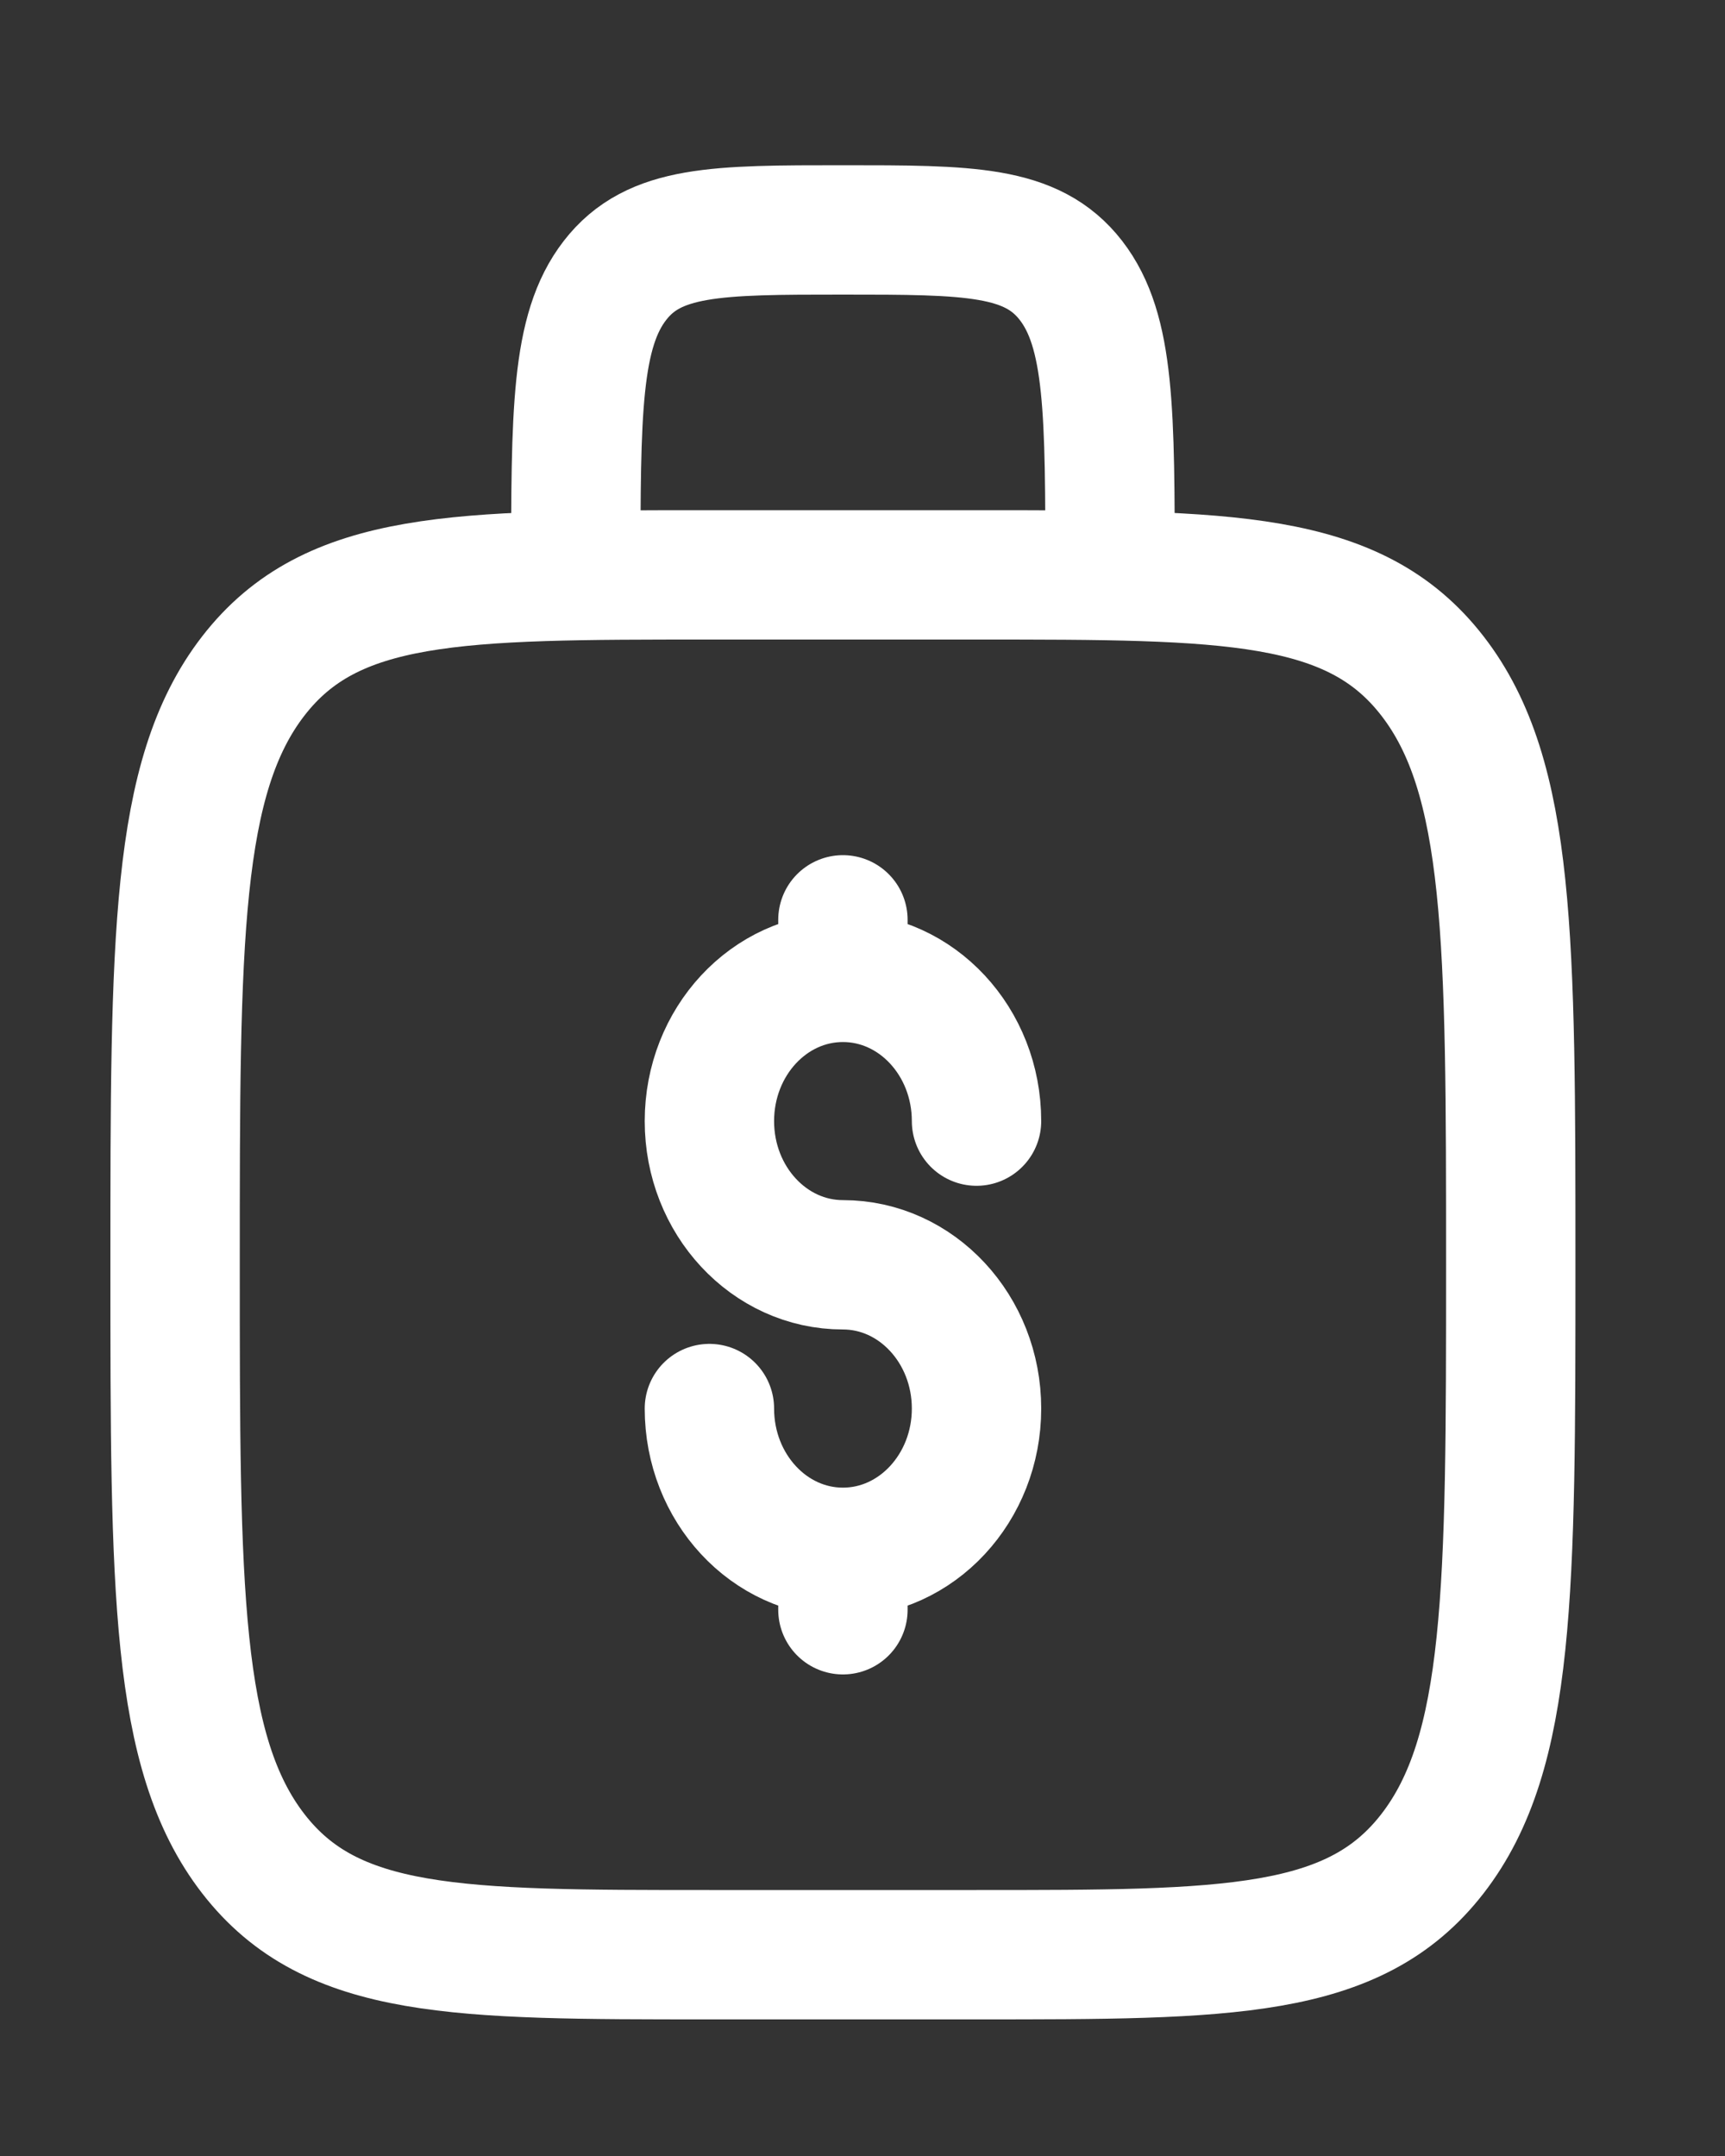<svg width="20" height="25" viewBox="0 0 20 25" fill="none" xmlns="http://www.w3.org/2000/svg">
<rect x="0" y="0" width="20" height="25" fill="#333333" stroke="none"/>
<path d="M2.03 14.666C2.03 10.895 2.03 9.01 2.937 7.838C3.844 6.666 5.304 6.666 8.224 6.666H11.322C14.241 6.666 15.701 6.666 16.608 7.838C17.516 9.01 17.516 10.895 17.516 14.666C17.516 18.438 17.516 20.323 16.608 21.495C15.701 22.666 14.241 22.666 11.322 22.666H8.224C5.304 22.666 3.844 22.666 2.937 21.495C2.03 20.323 2.03 18.438 2.03 14.666Z" stroke="white" stroke-width="1.5"/>
<path d="M12.87 6.666C12.87 4.781 12.87 3.838 12.417 3.252C11.963 2.666 11.233 2.666 9.773 2.666C8.313 2.666 7.583 2.666 7.13 3.252C6.676 3.838 6.676 4.781 6.676 6.666" stroke="white" stroke-width="1.5"/>
<path d="M9.773 18C10.628 18 11.322 17.253 11.322 16.333C11.322 15.413 10.628 14.666 9.773 14.666C8.918 14.666 8.225 13.92 8.225 13C8.225 12.079 8.918 11.333 9.773 11.333M9.773 18C8.918 18 8.225 17.253 8.225 16.333M9.773 18V18.666M9.773 10.666V11.333M9.773 11.333C10.628 11.333 11.322 12.079 11.322 13" stroke="white" stroke-width="1.5" stroke-linecap="round"/>
</svg>
